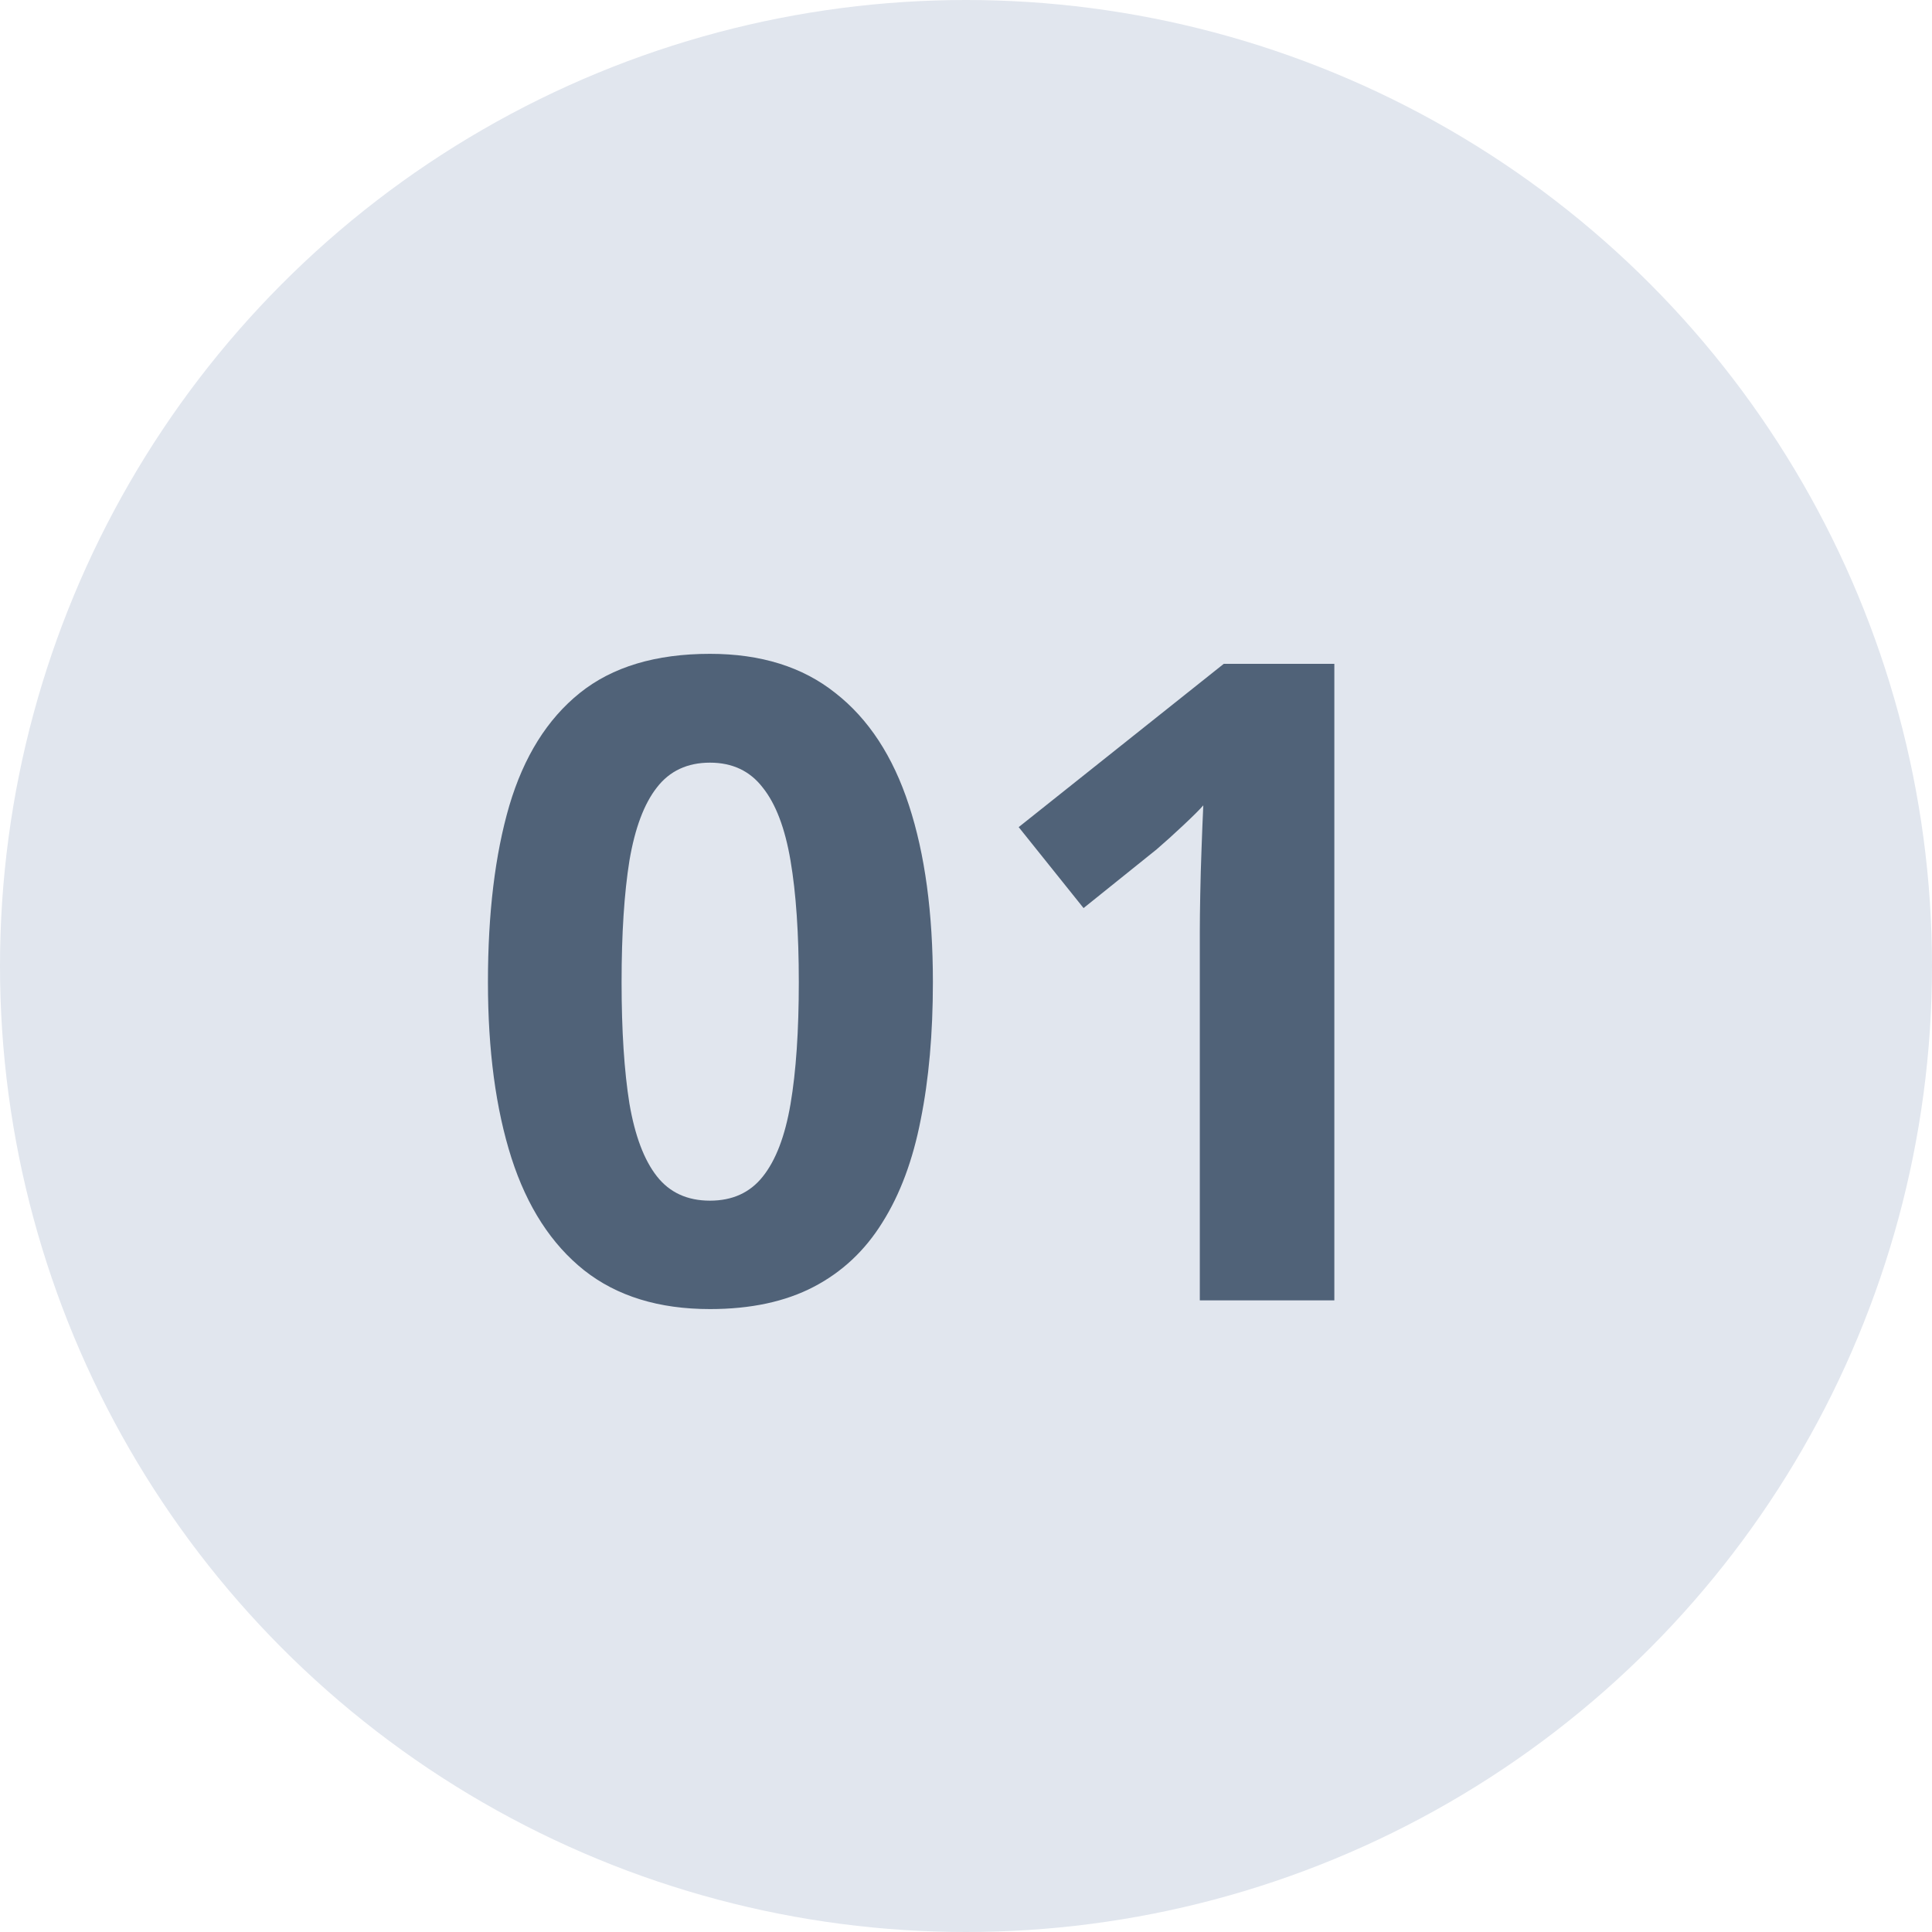 <svg width="52" height="52" viewBox="0 0 52 52" fill="none" xmlns="http://www.w3.org/2000/svg">
<circle cx="26" cy="26" r="26" fill="#E1E6EE"/>
<path d="M25.109 26.434C25.109 27.816 25 29.051 24.781 30.137C24.57 31.223 24.227 32.145 23.75 32.902C23.281 33.66 22.664 34.238 21.898 34.637C21.133 35.035 20.203 35.234 19.109 35.234C17.734 35.234 16.605 34.887 15.723 34.191C14.84 33.488 14.188 32.48 13.766 31.168C13.344 29.848 13.133 28.27 13.133 26.434C13.133 24.582 13.324 23 13.707 21.688C14.098 20.367 14.73 19.355 15.605 18.652C16.48 17.949 17.648 17.598 19.109 17.598C20.477 17.598 21.602 17.949 22.484 18.652C23.375 19.348 24.035 20.355 24.465 21.676C24.895 22.988 25.109 24.574 25.109 26.434ZM16.73 26.434C16.73 27.738 16.801 28.828 16.941 29.703C17.09 30.57 17.336 31.223 17.68 31.66C18.023 32.098 18.5 32.316 19.109 32.316C19.711 32.316 20.184 32.102 20.527 31.672C20.879 31.234 21.129 30.582 21.277 29.715C21.426 28.84 21.5 27.746 21.5 26.434C21.5 25.129 21.426 24.039 21.277 23.164C21.129 22.289 20.879 21.633 20.527 21.195C20.184 20.75 19.711 20.527 19.109 20.527C18.5 20.527 18.023 20.75 17.68 21.195C17.336 21.633 17.09 22.289 16.941 23.164C16.801 24.039 16.73 25.129 16.73 26.434ZM35.914 35H32.293V25.086C32.293 24.812 32.297 24.477 32.305 24.078C32.312 23.672 32.324 23.258 32.34 22.836C32.355 22.406 32.371 22.02 32.387 21.676C32.301 21.777 32.125 21.953 31.859 22.203C31.602 22.445 31.359 22.664 31.133 22.859L29.164 24.441L27.418 22.262L32.938 17.867H35.914V35Z" fill="#506278"/>
</svg>
